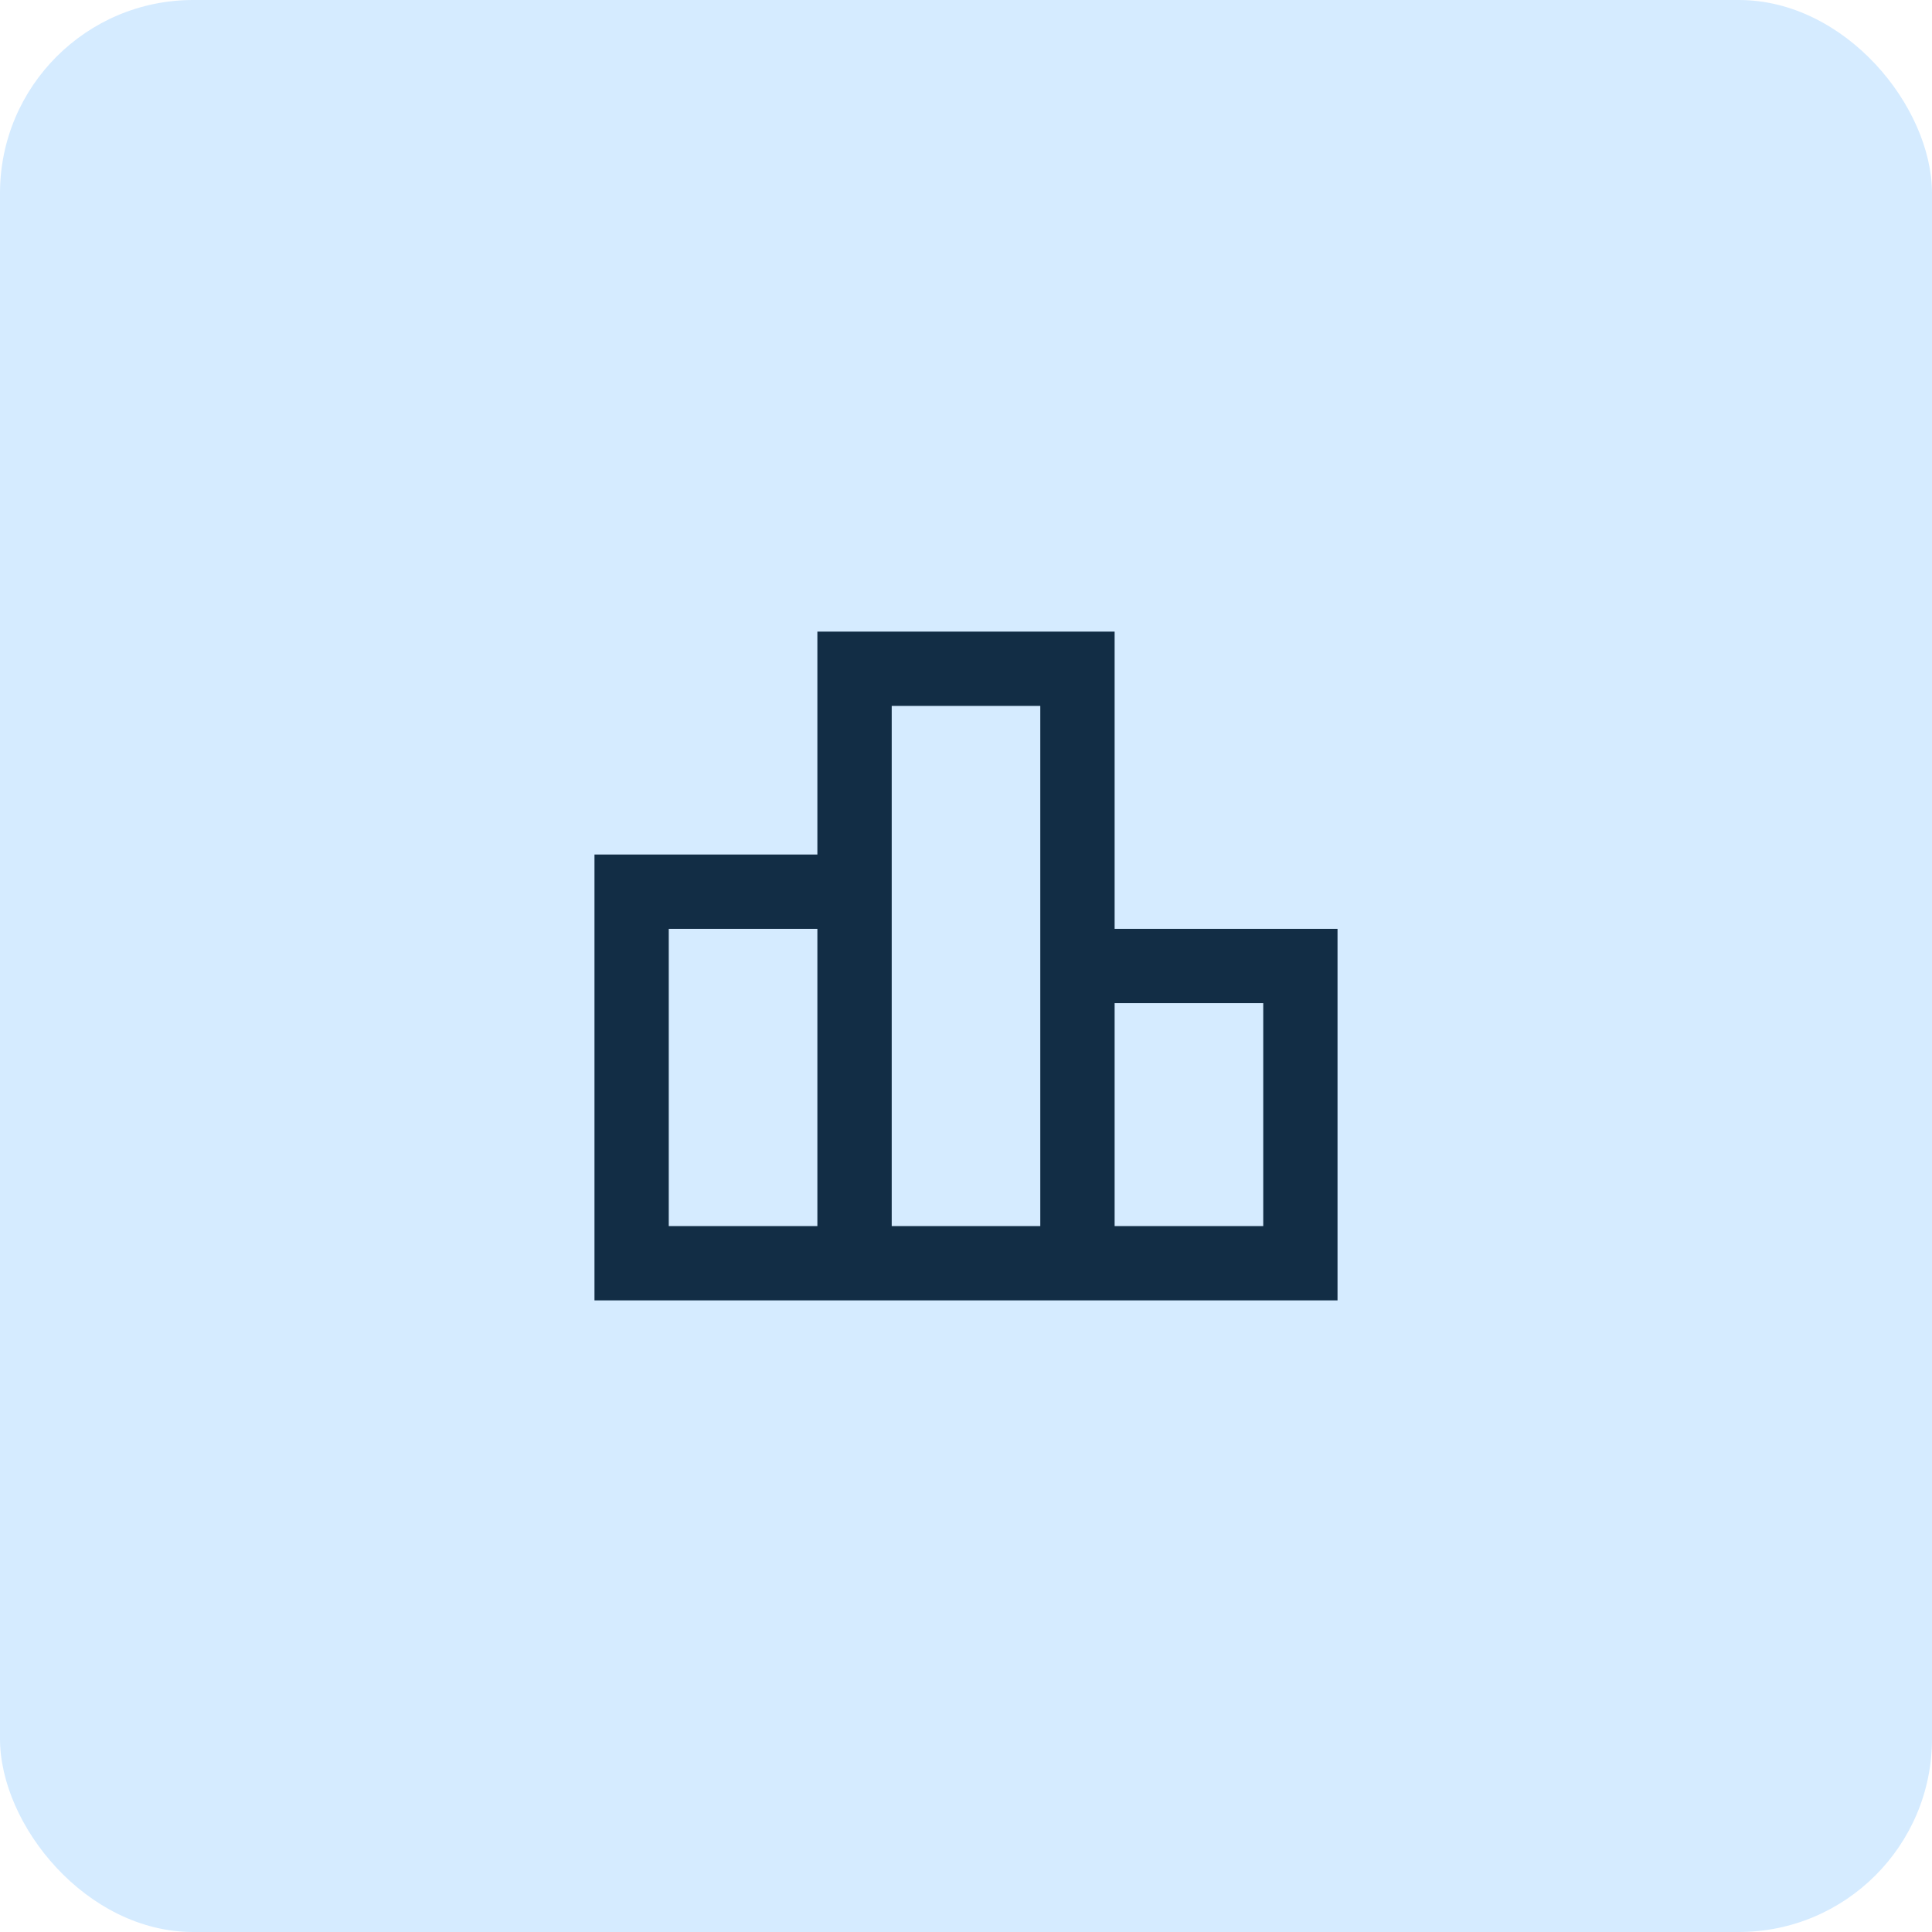 <svg width="40" height="40" viewBox="0 0 40 40" fill="none" xmlns="http://www.w3.org/2000/svg">
<rect width="40" height="40" rx="4" fill="#D5EBFF"/>
<mask id="mask0_1937_2280" style="mask-type:alpha" maskUnits="userSpaceOnUse" x="10" y="10" width="20" height="20">
<rect x="10.77" y="10.769" width="18.462" height="18.462" fill="#D9D9D9"/>
</mask>
<g mask="url(#mask0_1937_2280)">
<path d="M13.846 25.385H16.923V19.231H13.846V25.385ZM18.462 25.385H21.538V14.615H18.462V25.385ZM23.077 25.385H26.154V20.769H23.077V25.385ZM12.308 26.923V17.692H16.923V13.077H23.077V19.231H27.692V26.923H12.308Z" fill="#122D45"/>
</g>
</svg>
